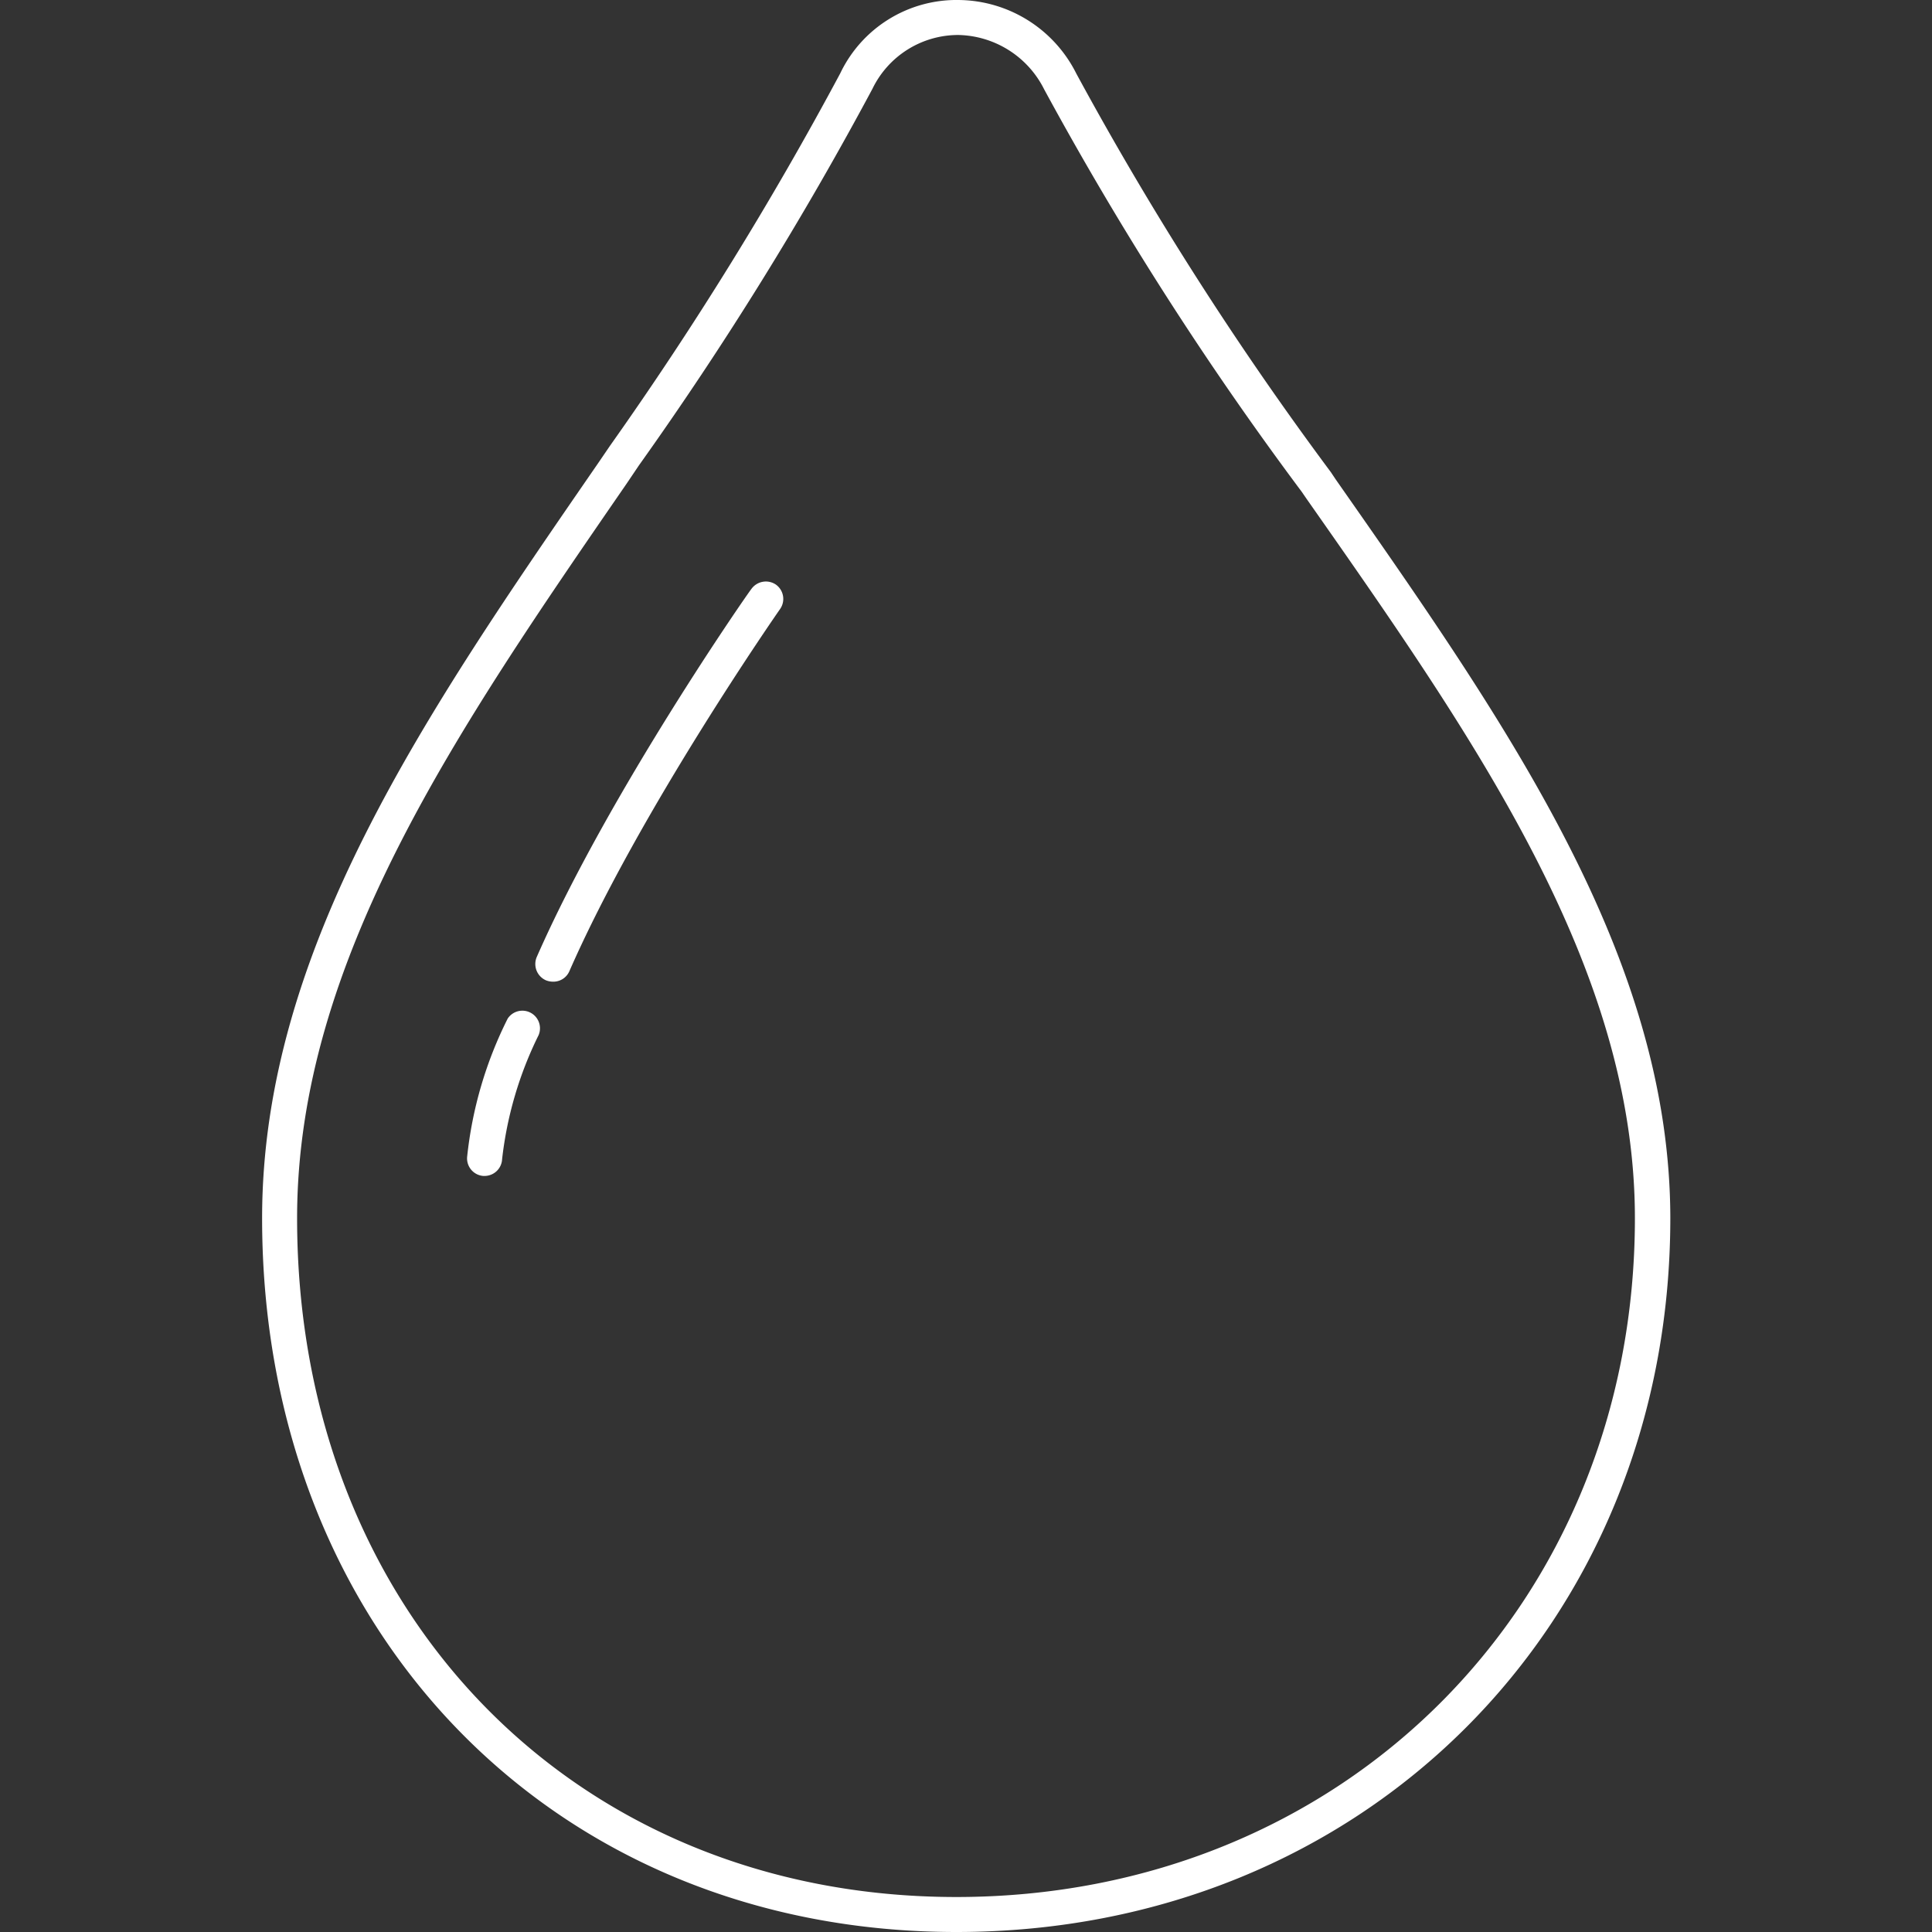 <svg id="Layer_1" data-name="Layer 1" xmlns="http://www.w3.org/2000/svg" viewBox="0 0 90 90"><rect x="0" y="0" width="90" height="90" fill="#333333" stroke="none"/><defs><style>.cls-1{fill:#fff;}</style></defs><title>drop</title><path class="cls-1" d="M44.55,90C25.81,90,12.21,76,12.21,56.75c0-12.47,7.59-23.48,15.63-35.14l.58-.85A163.56,163.56,0,0,0,39.14,3.42,6,6,0,0,1,44.64,0a6.19,6.19,0,0,1,5.5,3.43A154.36,154.36,0,0,0,62,22h0l.22.33c8,11.44,15.59,22.24,15.59,34.45C77.79,75.71,63.5,90,44.55,90Zm.09-88.37a4.44,4.44,0,0,0-4,2.51A161.71,161.71,0,0,1,29.77,21.67l-.58.86C21.29,34,13.84,44.79,13.84,56.75c0,18.32,12.91,31.62,30.71,31.62,18,0,31.61-13.59,31.61-31.62,0-11.69-7.43-22.29-15.3-33.52l-.22-.32a154.34,154.34,0,0,1-12-18.75A4.57,4.57,0,0,0,44.64,1.63Z"/><path class="cls-1" d="M25.76,45.73a.91.91,0,0,1-.32-.06A.83.83,0,0,1,25,44.59c3.36-7.66,9.91-17.06,10-17.15a.83.83,0,0,1,1.14-.21.82.82,0,0,1,.2,1.14c-.07.1-6.53,9.37-9.82,16.88A.81.81,0,0,1,25.76,45.73Z"/><path class="cls-1" d="M22.57,54.78h-.06a.82.82,0,0,1-.75-.88,18.69,18.69,0,0,1,1.89-6.45.82.82,0,0,1,1.44.77A17.4,17.4,0,0,0,23.39,54,.82.82,0,0,1,22.57,54.78Z"/></svg>